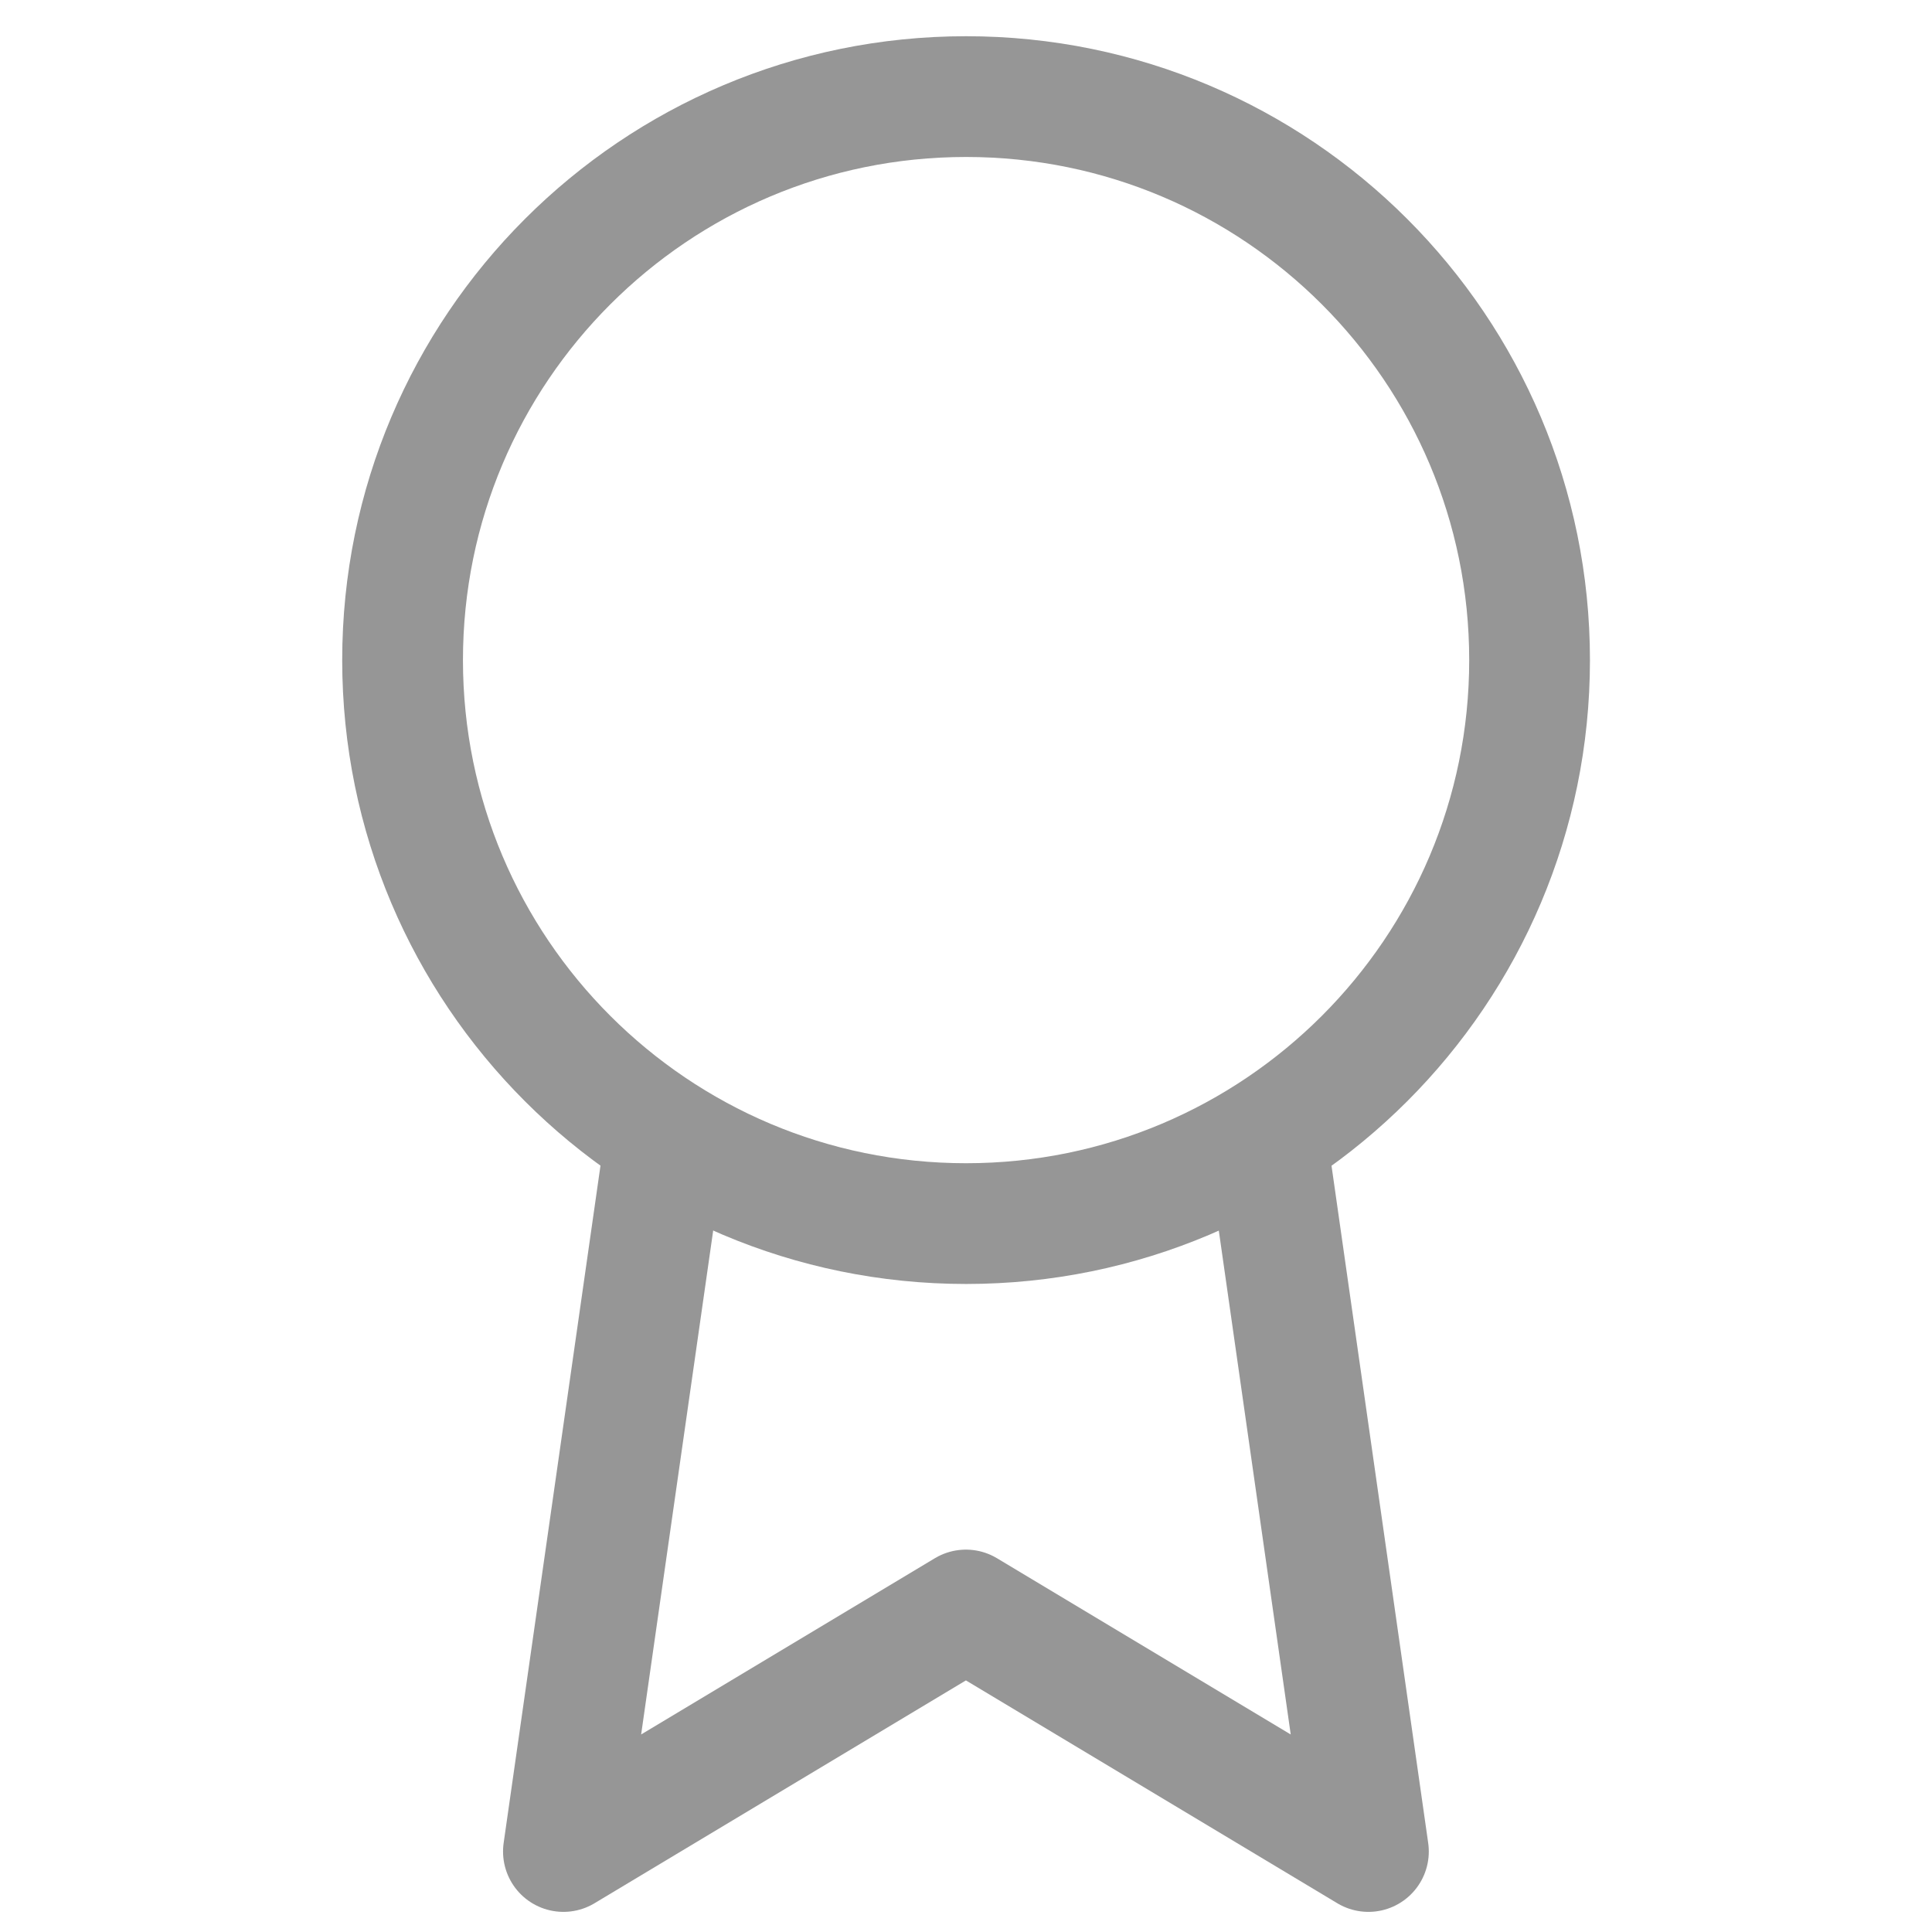 <svg width="24" height="24" viewBox="0 0 24 24" fill="none" xmlns="http://www.w3.org/2000/svg">
<path d="M12.001 15.2C15.867 15.2 19.001 12.066 19.001 8.2C19.001 4.334 15.867 1.2 12.001 1.2C8.135 1.2 5.001 4.334 5.001 8.2C5.001 12.066 8.135 15.2 12.001 15.2Z" stroke="#969696" stroke-width="1.5" stroke-linecap="round" stroke-linejoin="round"/>
<path d="M8.25 14.25L6.999 23L11.999 20L16.999 23L15.75 14.25" stroke="#969696" stroke-width="1.5" stroke-linecap="round" stroke-linejoin="round"/>
</svg>
